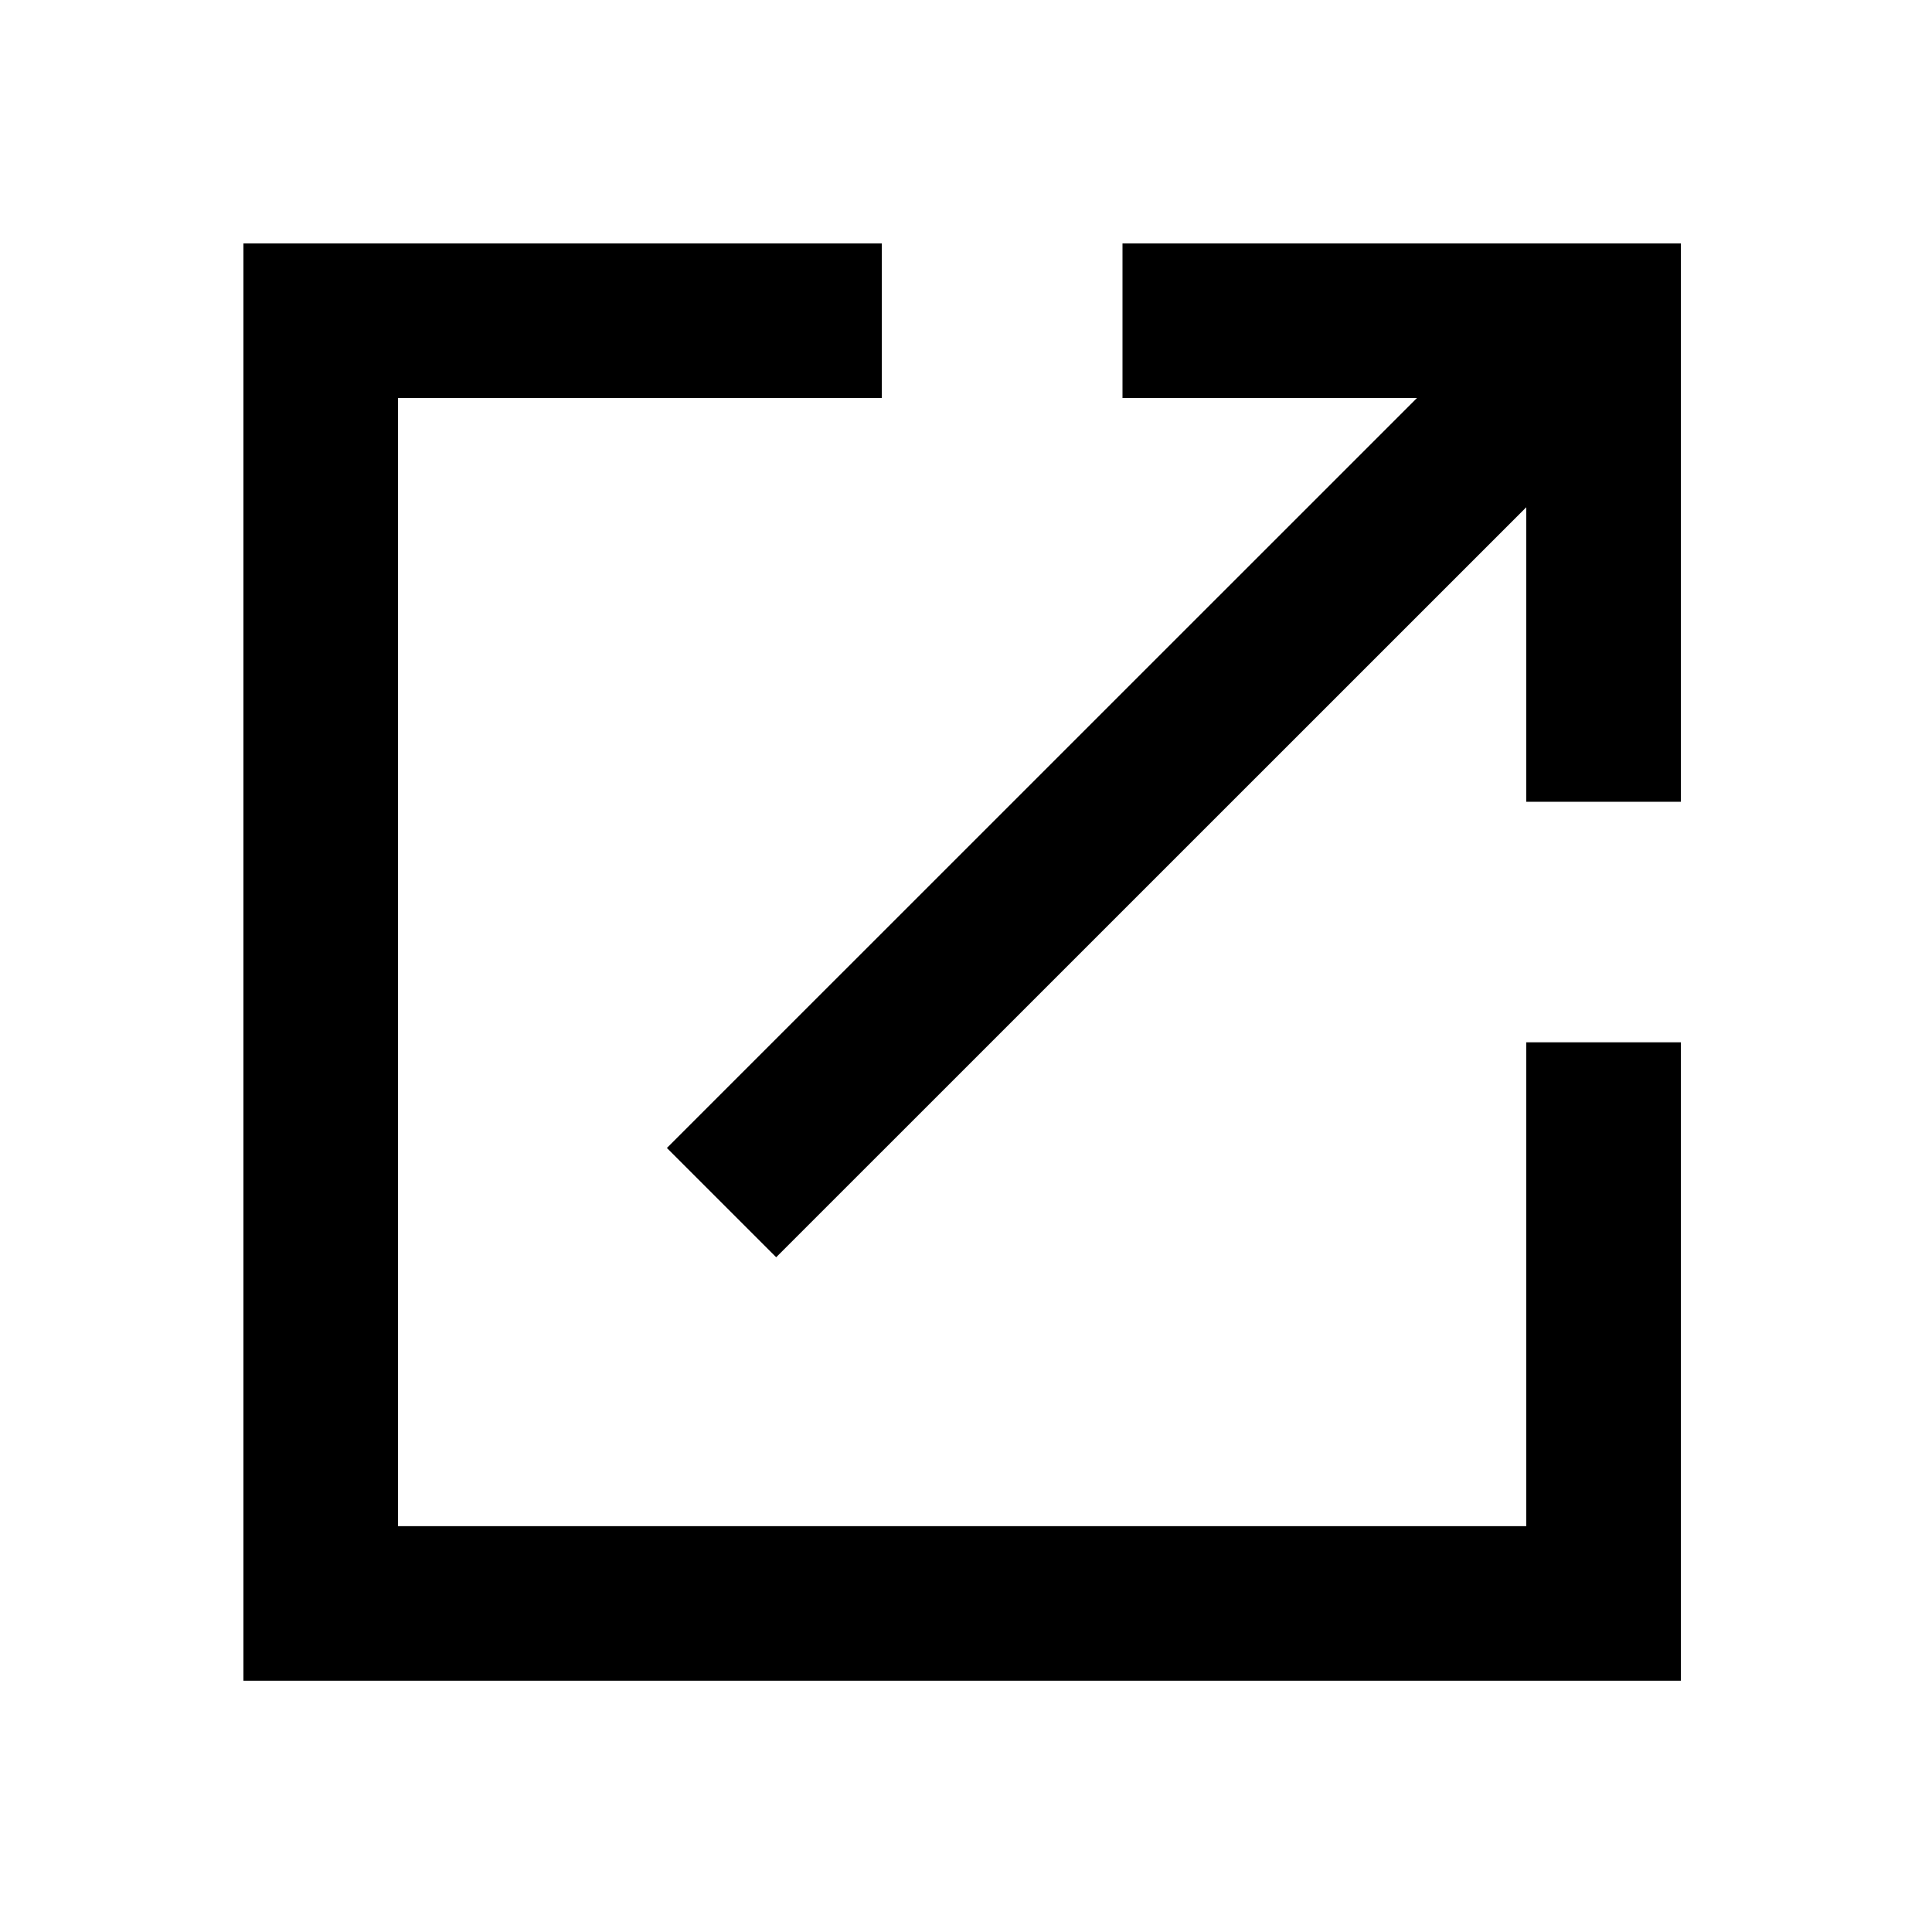 <svg xmlns="http://www.w3.org/2000/svg" width="16" height="16" viewBox="0 0 16 16">
    <defs>
        <filter id="h5i2scjnna" color-interpolation-filters="auto">
            <feColorMatrix in="SourceGraphic" values="0 0 0 0 0.408 0 0 0 0 0.412 0 0 0 0 0.431 0 0 0 1 0"/>
        </filter>
    </defs>
    <g fill="none" fill-rule="evenodd">
        <g>
            <g>
                <g filter="url(#h5i2scjnna)" transform="translate(-1051, -5374) translate(826, 5349) translate(225, 25)">
                    <g fill="#000">
                        <path d="M11.904 11.903L0 11.903 0 0 5.287 0 5.287 1.28 1.28 1.28 1.28 10.623 10.624 10.623 10.624 6.616 11.904 6.616zM11.904 4.624L10.624 4.624 10.624 1.28 7.28 1.28 7.28 0 11.904 0z" transform="translate(2.016, 2.016)"/>
                        <path d="M4.412 8.396L3.507 7.491 10.812 0.187 11.717 1.092z" transform="translate(2.016, 2.016)"/>
                    </g>
                </g>
            </g>
        </g>
    </g>
</svg>
